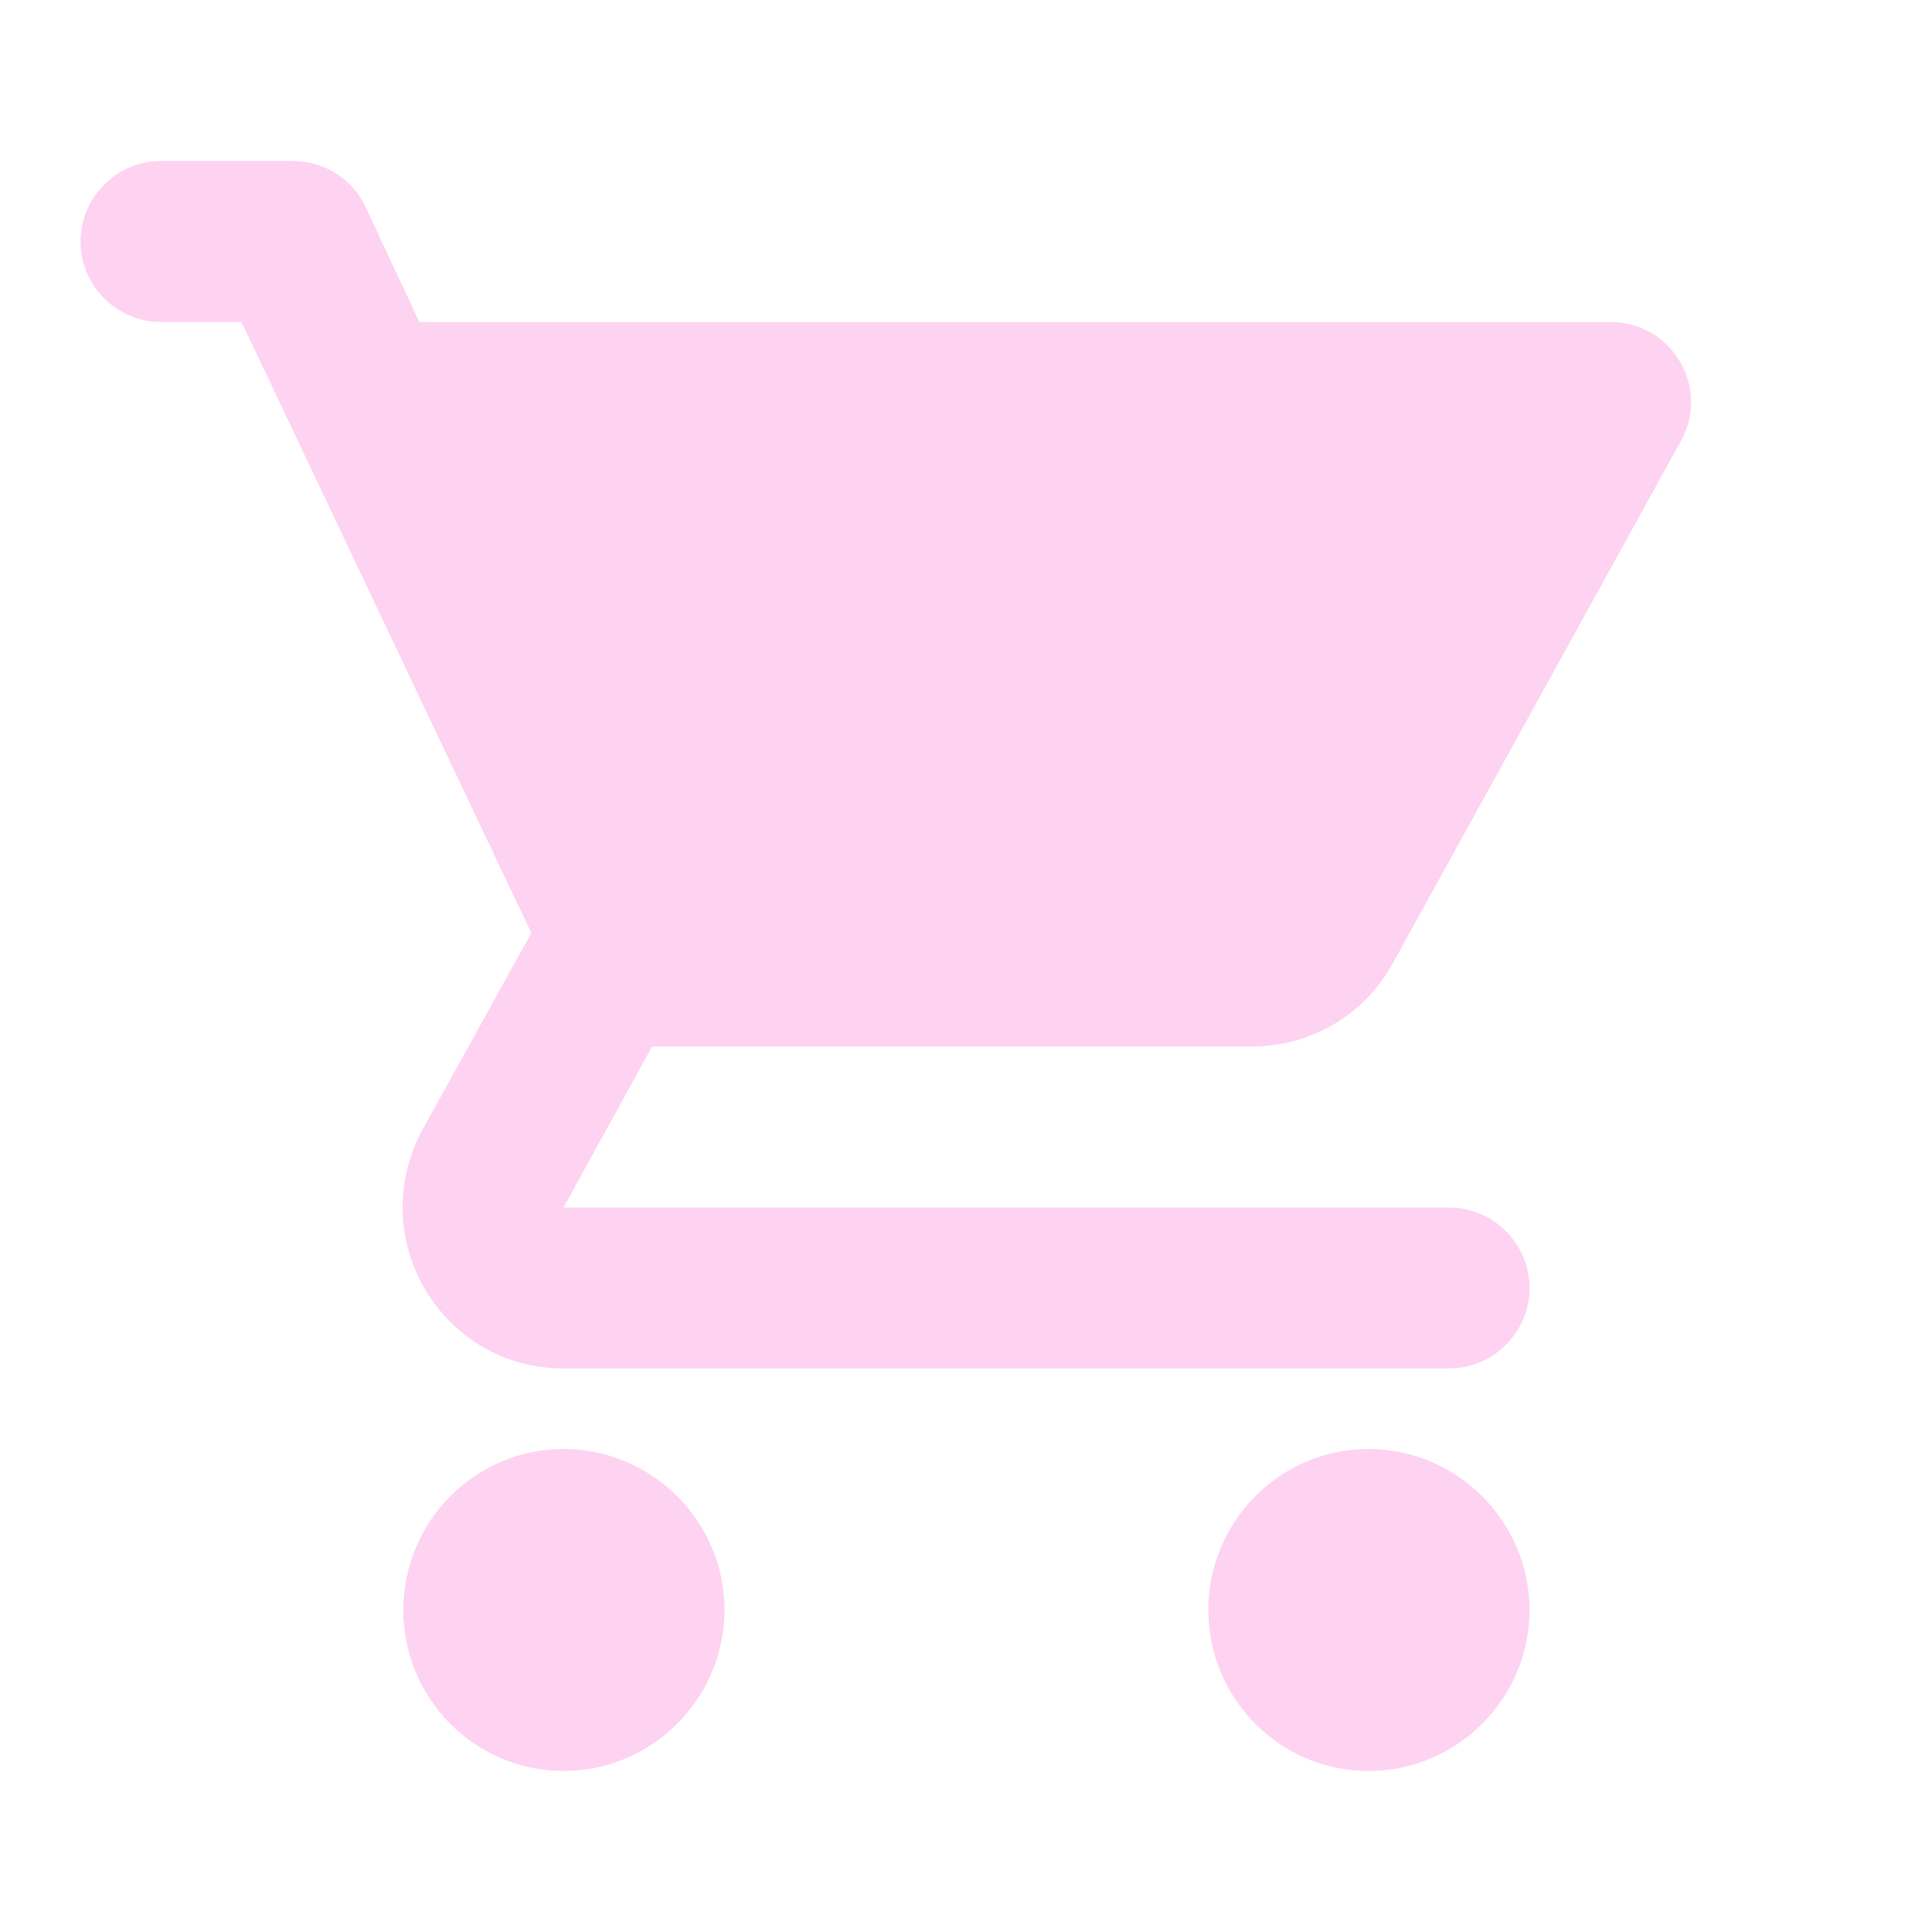 <svg width="40" height="40" viewBox="0 0 40 40" fill="none" xmlns="http://www.w3.org/2000/svg">
<g clip-path="url(#clip0_242_2246)">
<path d="M11.667 30C9.833 30 8.35 31.5 8.35 33.333C8.35 35.167 9.833 36.667 11.667 36.667C13.5 36.667 15 35.167 15 33.333C15 31.5 13.5 30 11.667 30ZM3.333 6.667H5L11 19.317L8.75 23.383C7.533 25.617 9.133 28.333 11.667 28.333H30C30.917 28.333 31.667 27.583 31.667 26.667C31.667 25.75 30.917 25 30 25H11.667L13.5 21.667H25.917C27.167 21.667 28.267 20.983 28.833 19.95L34.8 9.133C35.417 8.033 34.617 6.667 33.35 6.667H8.683L7.567 4.283C7.3 3.7 6.7 3.333 6.067 3.333H3.333C2.417 3.333 1.667 4.083 1.667 5C1.667 5.917 2.417 6.667 3.333 6.667ZM28.333 30C26.5 30 25.017 31.5 25.017 33.333C25.017 35.167 26.5 36.667 28.333 36.667C30.167 36.667 31.667 35.167 31.667 33.333C31.667 31.5 30.167 30 28.333 30Z" fill="#FED3F1"/>
</g>
<defs>
<clipPath id="clip0_242_2246">
<rect width="40" height="40" fill="white"/>
</clipPath>
</defs>
</svg>
